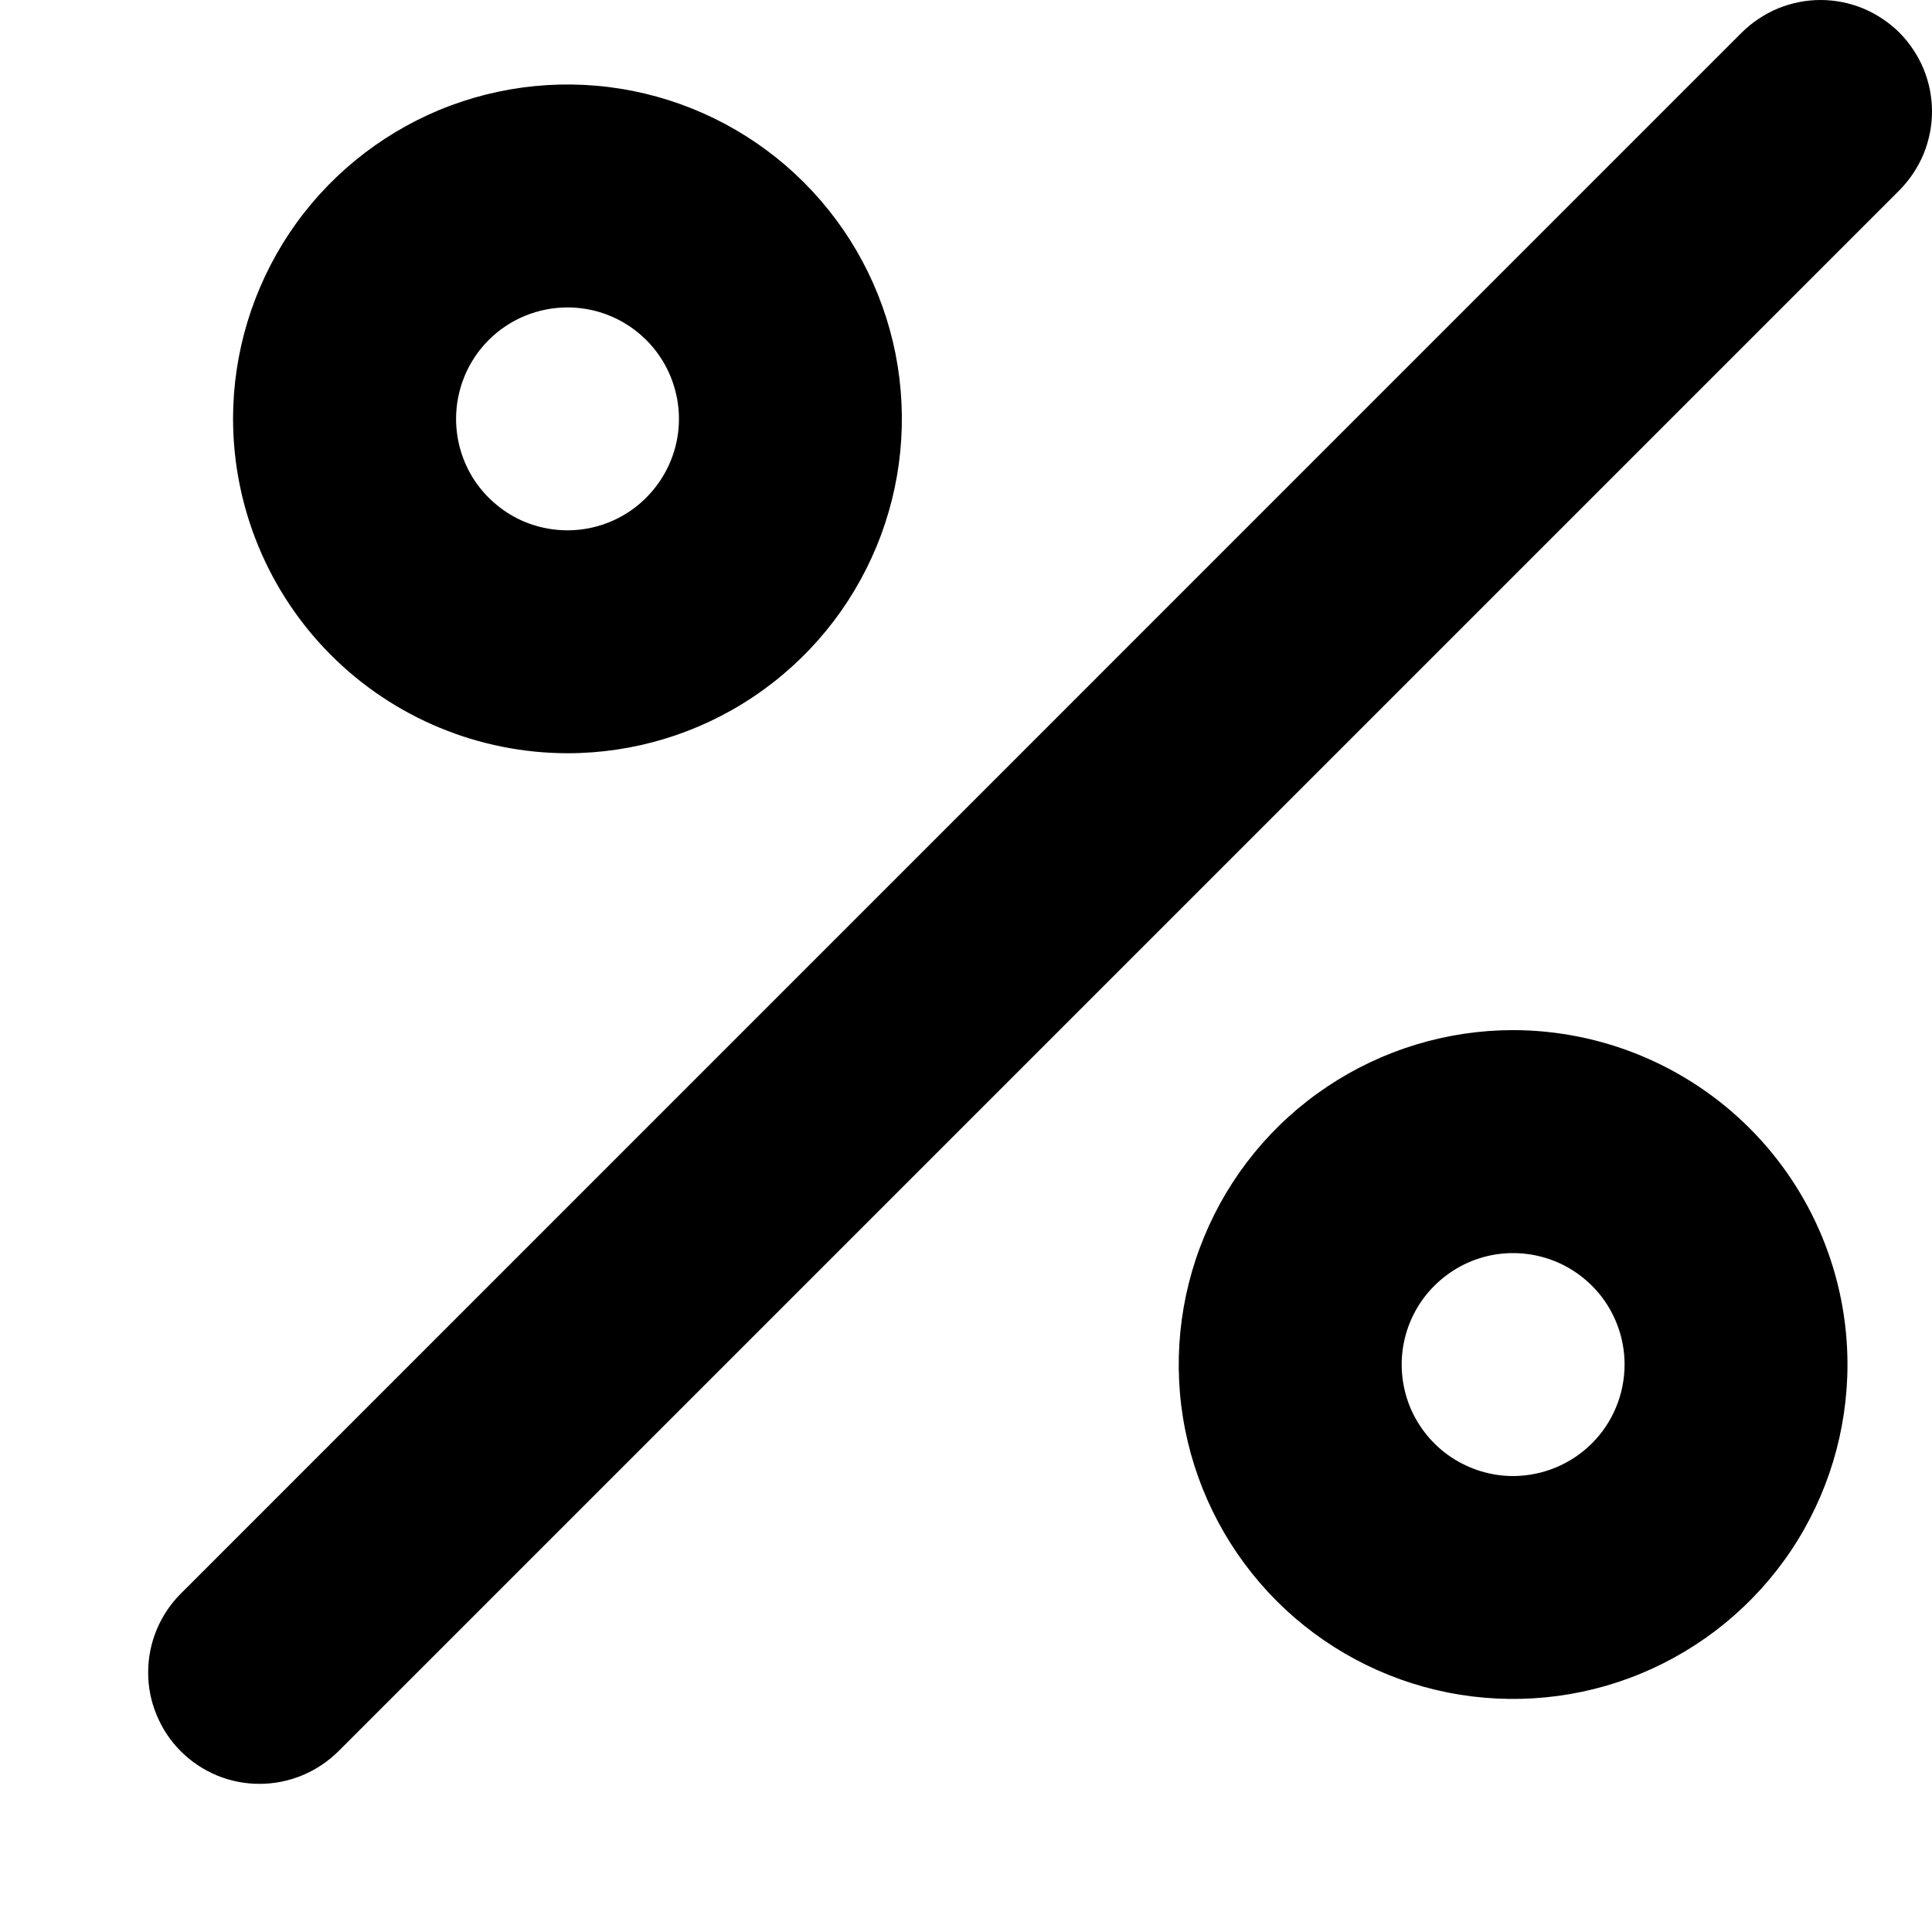 <svg width="16" height="16" viewBox="0 0 16 16" fill="none" xmlns="http://www.w3.org/2000/svg">
<g clip-path="url(#clip0_2015_26)">
<path d="M4.7 6.238C5.247 6.238 5.783 6.076 6.238 5.771C6.693 5.467 7.048 5.035 7.258 4.528C7.468 4.022 7.522 3.466 7.416 2.929C7.309 2.391 7.045 1.898 6.658 1.511C6.27 1.123 5.777 0.86 5.24 0.753C4.703 0.646 4.146 0.701 3.64 0.91C3.134 1.12 2.701 1.475 2.397 1.93C2.093 2.386 1.93 2.921 1.93 3.469C1.931 4.203 2.223 4.907 2.742 5.426C3.261 5.945 3.965 6.237 4.7 6.238ZM4.7 2.546C4.882 2.546 5.061 2.6 5.212 2.701C5.364 2.803 5.483 2.947 5.552 3.115C5.622 3.284 5.641 3.47 5.605 3.649C5.569 3.828 5.481 3.992 5.352 4.121C5.223 4.251 5.059 4.338 4.88 4.374C4.701 4.41 4.515 4.391 4.346 4.322C4.178 4.252 4.034 4.133 3.932 3.982C3.831 3.83 3.777 3.651 3.777 3.469C3.777 3.224 3.874 2.989 4.047 2.816C4.22 2.643 4.455 2.546 4.7 2.546ZM12.531 8.531C11.984 8.531 11.448 8.694 10.993 8.998C10.537 9.302 10.182 9.735 9.973 10.241C9.763 10.747 9.708 11.304 9.815 11.841C9.922 12.378 10.186 12.871 10.573 13.259C10.96 13.646 11.454 13.91 11.991 14.017C12.528 14.123 13.085 14.069 13.591 13.859C14.097 13.649 14.53 13.294 14.834 12.839C15.138 12.384 15.3 11.848 15.3 11.3C15.3 10.566 15.008 9.862 14.489 9.343C13.969 8.824 13.265 8.532 12.531 8.531ZM12.531 12.224C12.349 12.224 12.17 12.169 12.018 12.068C11.867 11.967 11.748 11.822 11.678 11.654C11.609 11.485 11.59 11.3 11.626 11.12C11.662 10.941 11.749 10.777 11.879 10.648C12.008 10.519 12.172 10.431 12.351 10.395C12.53 10.36 12.716 10.378 12.885 10.448C13.053 10.518 13.197 10.636 13.299 10.788C13.4 10.94 13.454 11.118 13.454 11.3C13.454 11.545 13.357 11.78 13.184 11.953C13.011 12.126 12.776 12.223 12.531 12.224ZM15.73 0.27C15.644 0.185 15.542 0.117 15.43 0.07C15.318 0.024 15.198 3.05176e-05 15.077 3.05176e-05C14.956 3.05176e-05 14.836 0.024 14.724 0.07C14.612 0.117 14.51 0.185 14.424 0.27L1.501 13.194C1.415 13.279 1.346 13.381 1.299 13.493C1.252 13.605 1.227 13.726 1.227 13.847C1.226 13.969 1.25 14.09 1.297 14.202C1.343 14.315 1.411 14.417 1.497 14.503C1.583 14.589 1.685 14.657 1.798 14.704C1.91 14.75 2.031 14.774 2.153 14.773C2.274 14.773 2.395 14.748 2.507 14.701C2.619 14.654 2.721 14.585 2.807 14.499L15.73 1.576C15.815 1.49 15.883 1.388 15.93 1.276C15.976 1.164 16 1.044 16 0.923C16 0.802 15.976 0.682 15.93 0.57C15.883 0.458 15.815 0.356 15.73 0.27Z" fill="black"/>
</g>
<defs>
<clipPath id="clip0_2015_26">
<rect width="16" height="16" fill="white"/>
</clipPath>
</defs>
</svg>
